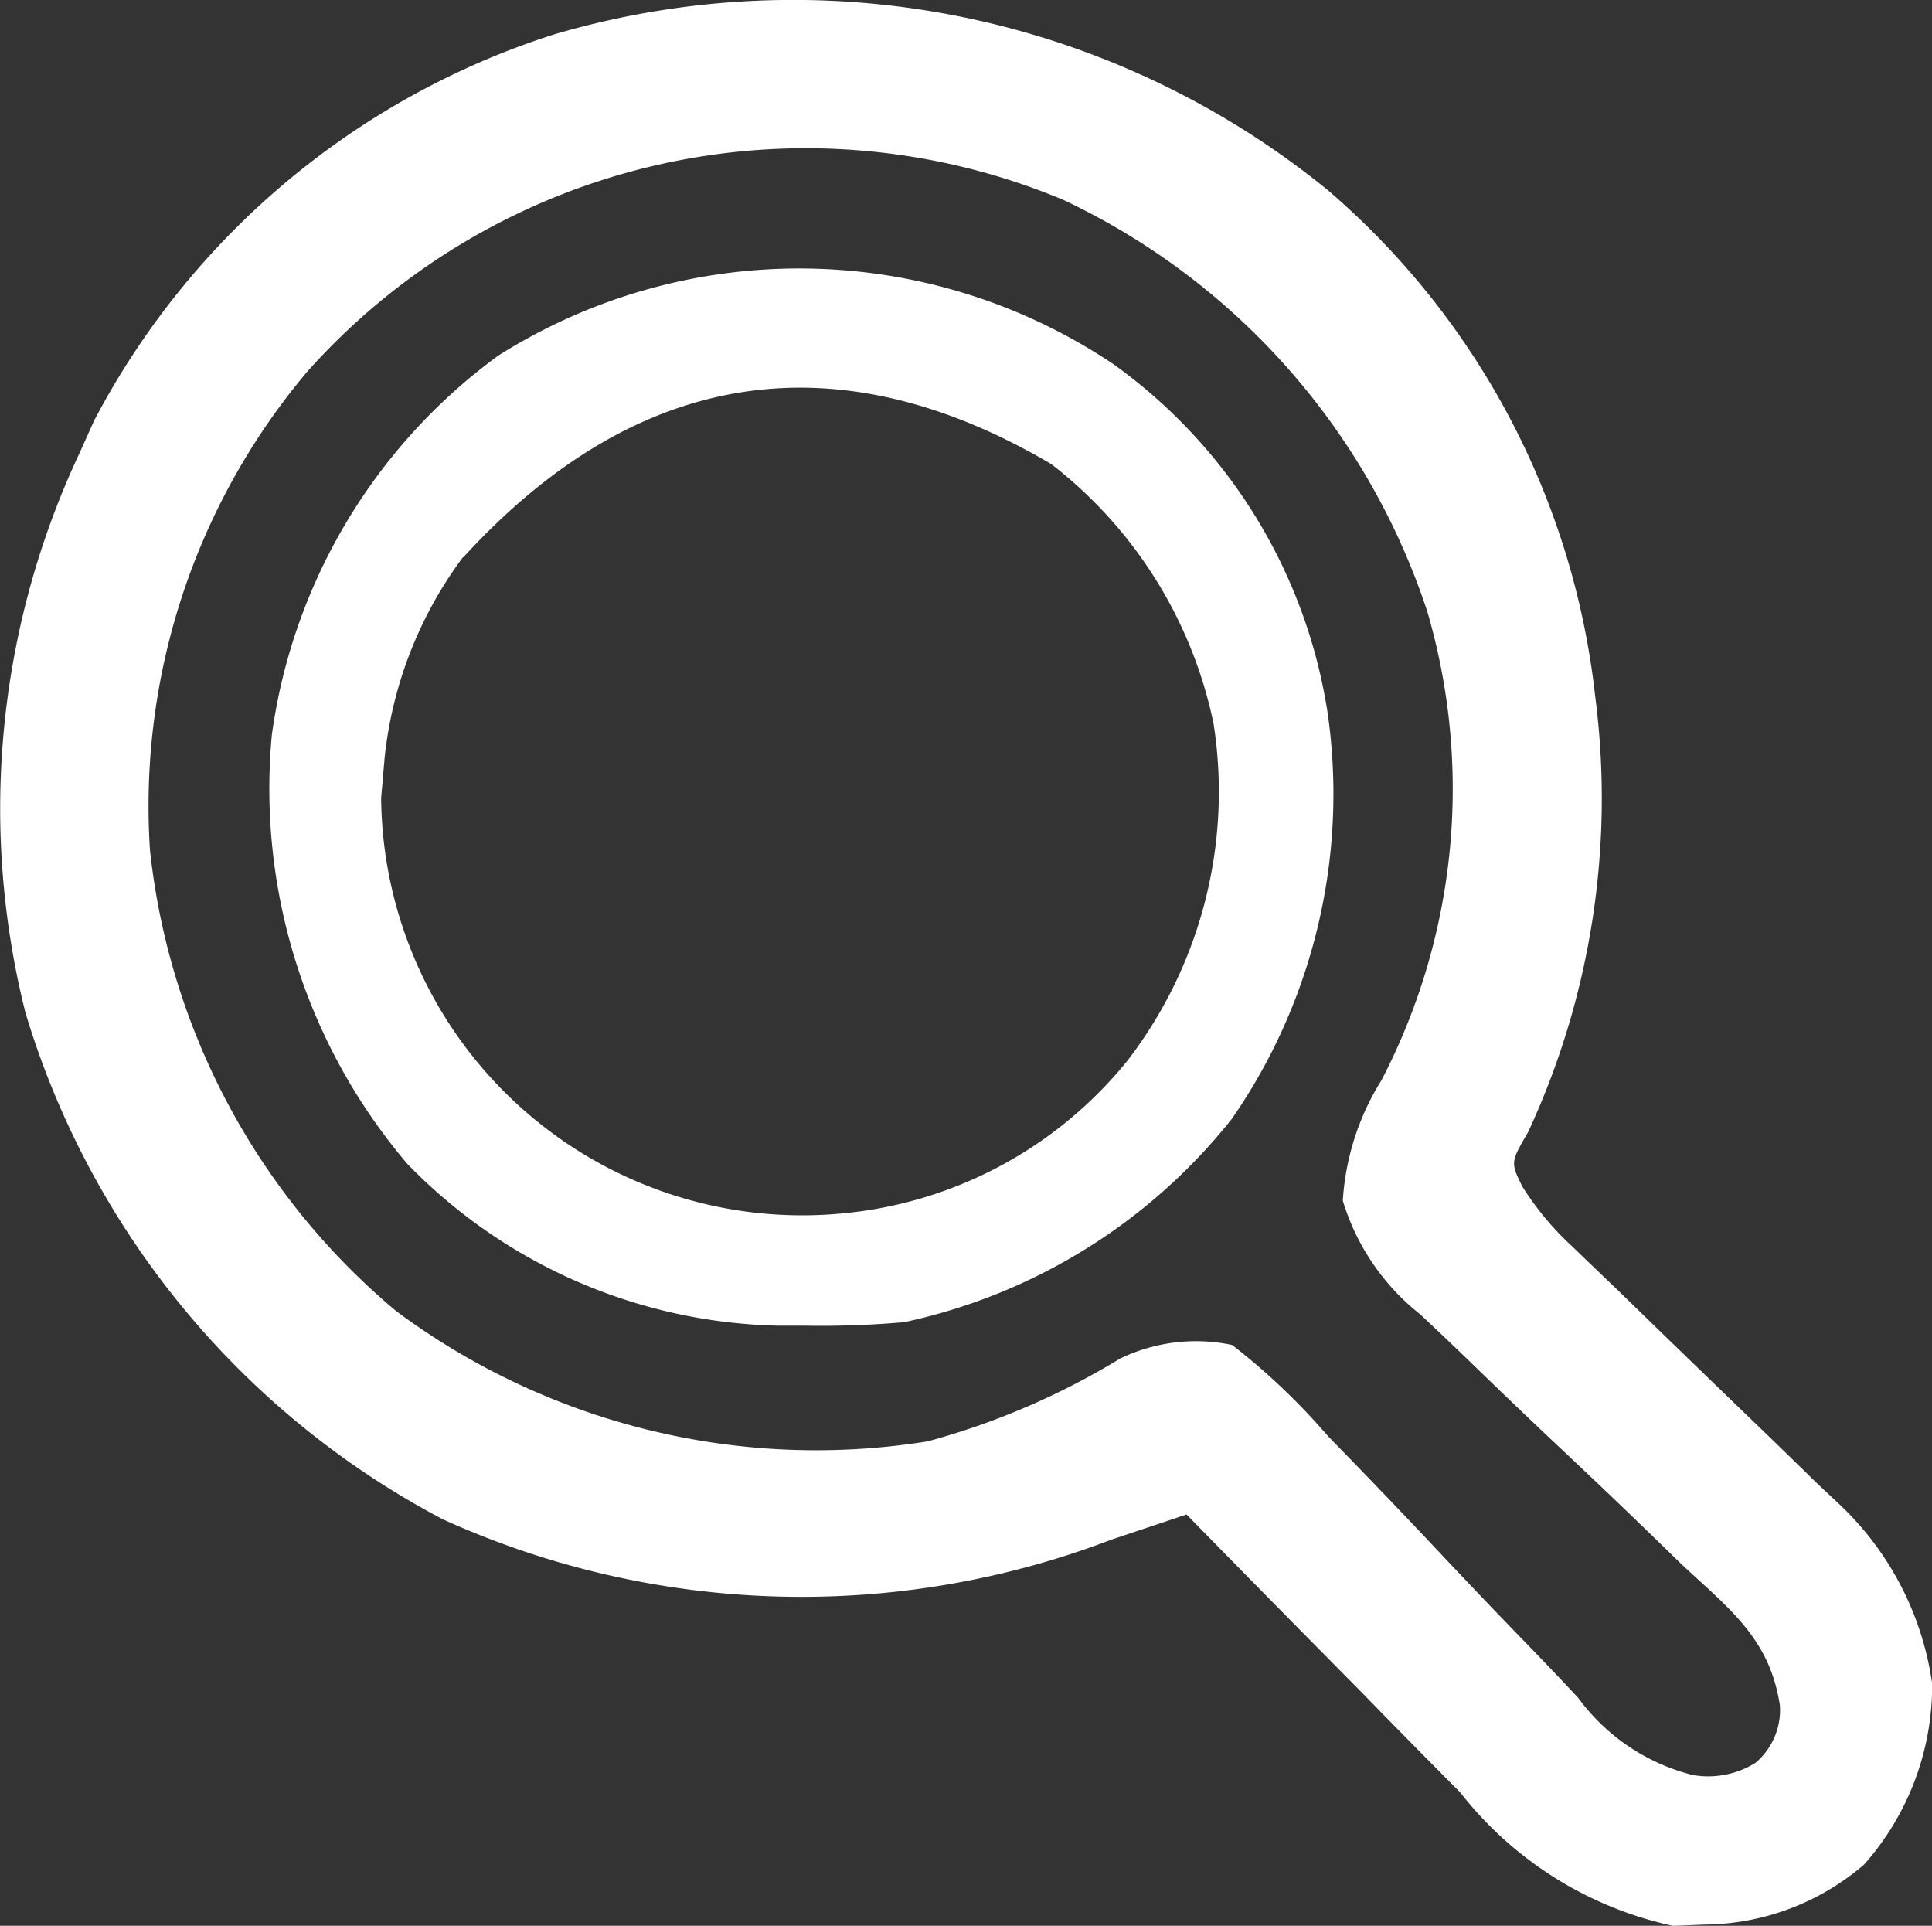 <svg xmlns="http://www.w3.org/2000/svg" xmlns:xlink="http://www.w3.org/1999/xlink" width="22.698" height="22.623" viewBox="0 0 22.698 22.623">
  <rect x="0" y="0" width="22.698" height="22.623" fill="#333333" stroke="none"/>
  <defs>
    <style>
      .cls-1 {
        fill: #fff;
      }

      .cls-2 {
        clip-path: url(#clip-path);
      }
    </style>
    <clipPath id="clip-path">
      <rect id="長方形_25303" data-name="長方形 25303" class="cls-1" width="22.698" height="22.623"/>
    </clipPath>
  </defs>
  <g id="map_glass_icon" transform="translate(0 0)">
    <g id="グループ_8976" data-name="グループ 8976" class="cls-2" transform="translate(0 0)">
      <path id="パス_1093" data-name="パス 1093" class="cls-1" d="M15.6,2.234A9.154,9.154,0,0,1,18.74,8.172a9.311,9.311,0,0,1-.787,5.127c-.207.356-.207.356-.068.64a3.453,3.453,0,0,0,.583.7l.254.245.273.261.573.557q.45.436.9.87c.292.28.582.562.871.845l.273.256A3.586,3.586,0,0,1,22.7,19.781a3.175,3.175,0,0,1-.8,2.123,2.911,2.911,0,0,1-1.883.705l-.362.015a4.334,4.334,0,0,1-2.5-1.568l-.281-.283q-.44-.444-.876-.892l-.6-.607q-.731-.74-1.458-1.483l-.244.082-.323.108-.319.107a10.2,10.2,0,0,1-7.851-.24A9.97,9.97,0,0,1,.3,11.9,9.821,9.821,0,0,1,.937,5.317l.169-.376A9.294,9.294,0,0,1,6.5.407,9.944,9.944,0,0,1,15.6,2.234M3.591,4.388a7.918,7.918,0,0,0-1.829,5.6A8.2,8.2,0,0,0,4.652,15.4,8.265,8.265,0,0,0,10.9,16.932a8.743,8.743,0,0,0,2.259-.972,2.048,2.048,0,0,1,1.317-.16A7.73,7.73,0,0,1,15.6,16.869l.32.329q.505.521,1,1.048t1,1.047q.314.323.622.653a2.393,2.393,0,0,0,1.345.906,1.054,1.054,0,0,0,.737-.143.812.812,0,0,0,.287-.676c-.12-.782-.585-1.126-1.149-1.651l-.329-.32q-.521-.505-1.048-1t-1.047-1q-.323-.314-.653-.622a2.7,2.7,0,0,1-.909-1.335,3.01,3.01,0,0,1,.452-1.411,7.411,7.411,0,0,0,.539-5.515A8.163,8.163,0,0,0,12.49,2.347a7.849,7.849,0,0,0-8.9,2.041" transform="translate(0 0)"/>
      <path id="パス_1094" data-name="パス 1094" class="cls-1" d="M21.959,13.1a6.193,6.193,0,0,1,2.483,4.087,6.7,6.7,0,0,1-1.128,4.753,6.715,6.715,0,0,1-3.848,2.388,11.082,11.082,0,0,1-1.169.041l-.32,0a6.254,6.254,0,0,1-4.349-1.9,6.8,6.8,0,0,1-1.592-5.042,6.636,6.636,0,0,1,2.659-4.453,6.62,6.62,0,0,1,7.265.125M14.282,15.34a4.783,4.783,0,0,0-.921,2.355c-.02.234-.02.234-.041.473a4.947,4.947,0,0,0,5.391,4.885,4.884,4.884,0,0,0,3.379-1.8A5.183,5.183,0,0,0,23.1,17.3a5.179,5.179,0,0,0-1.907-3.052c-2.558-1.507-4.9-1.1-6.908,1.095" transform="translate(-8.842 -8.796)"/>
    </g>
  </g>
</svg>

